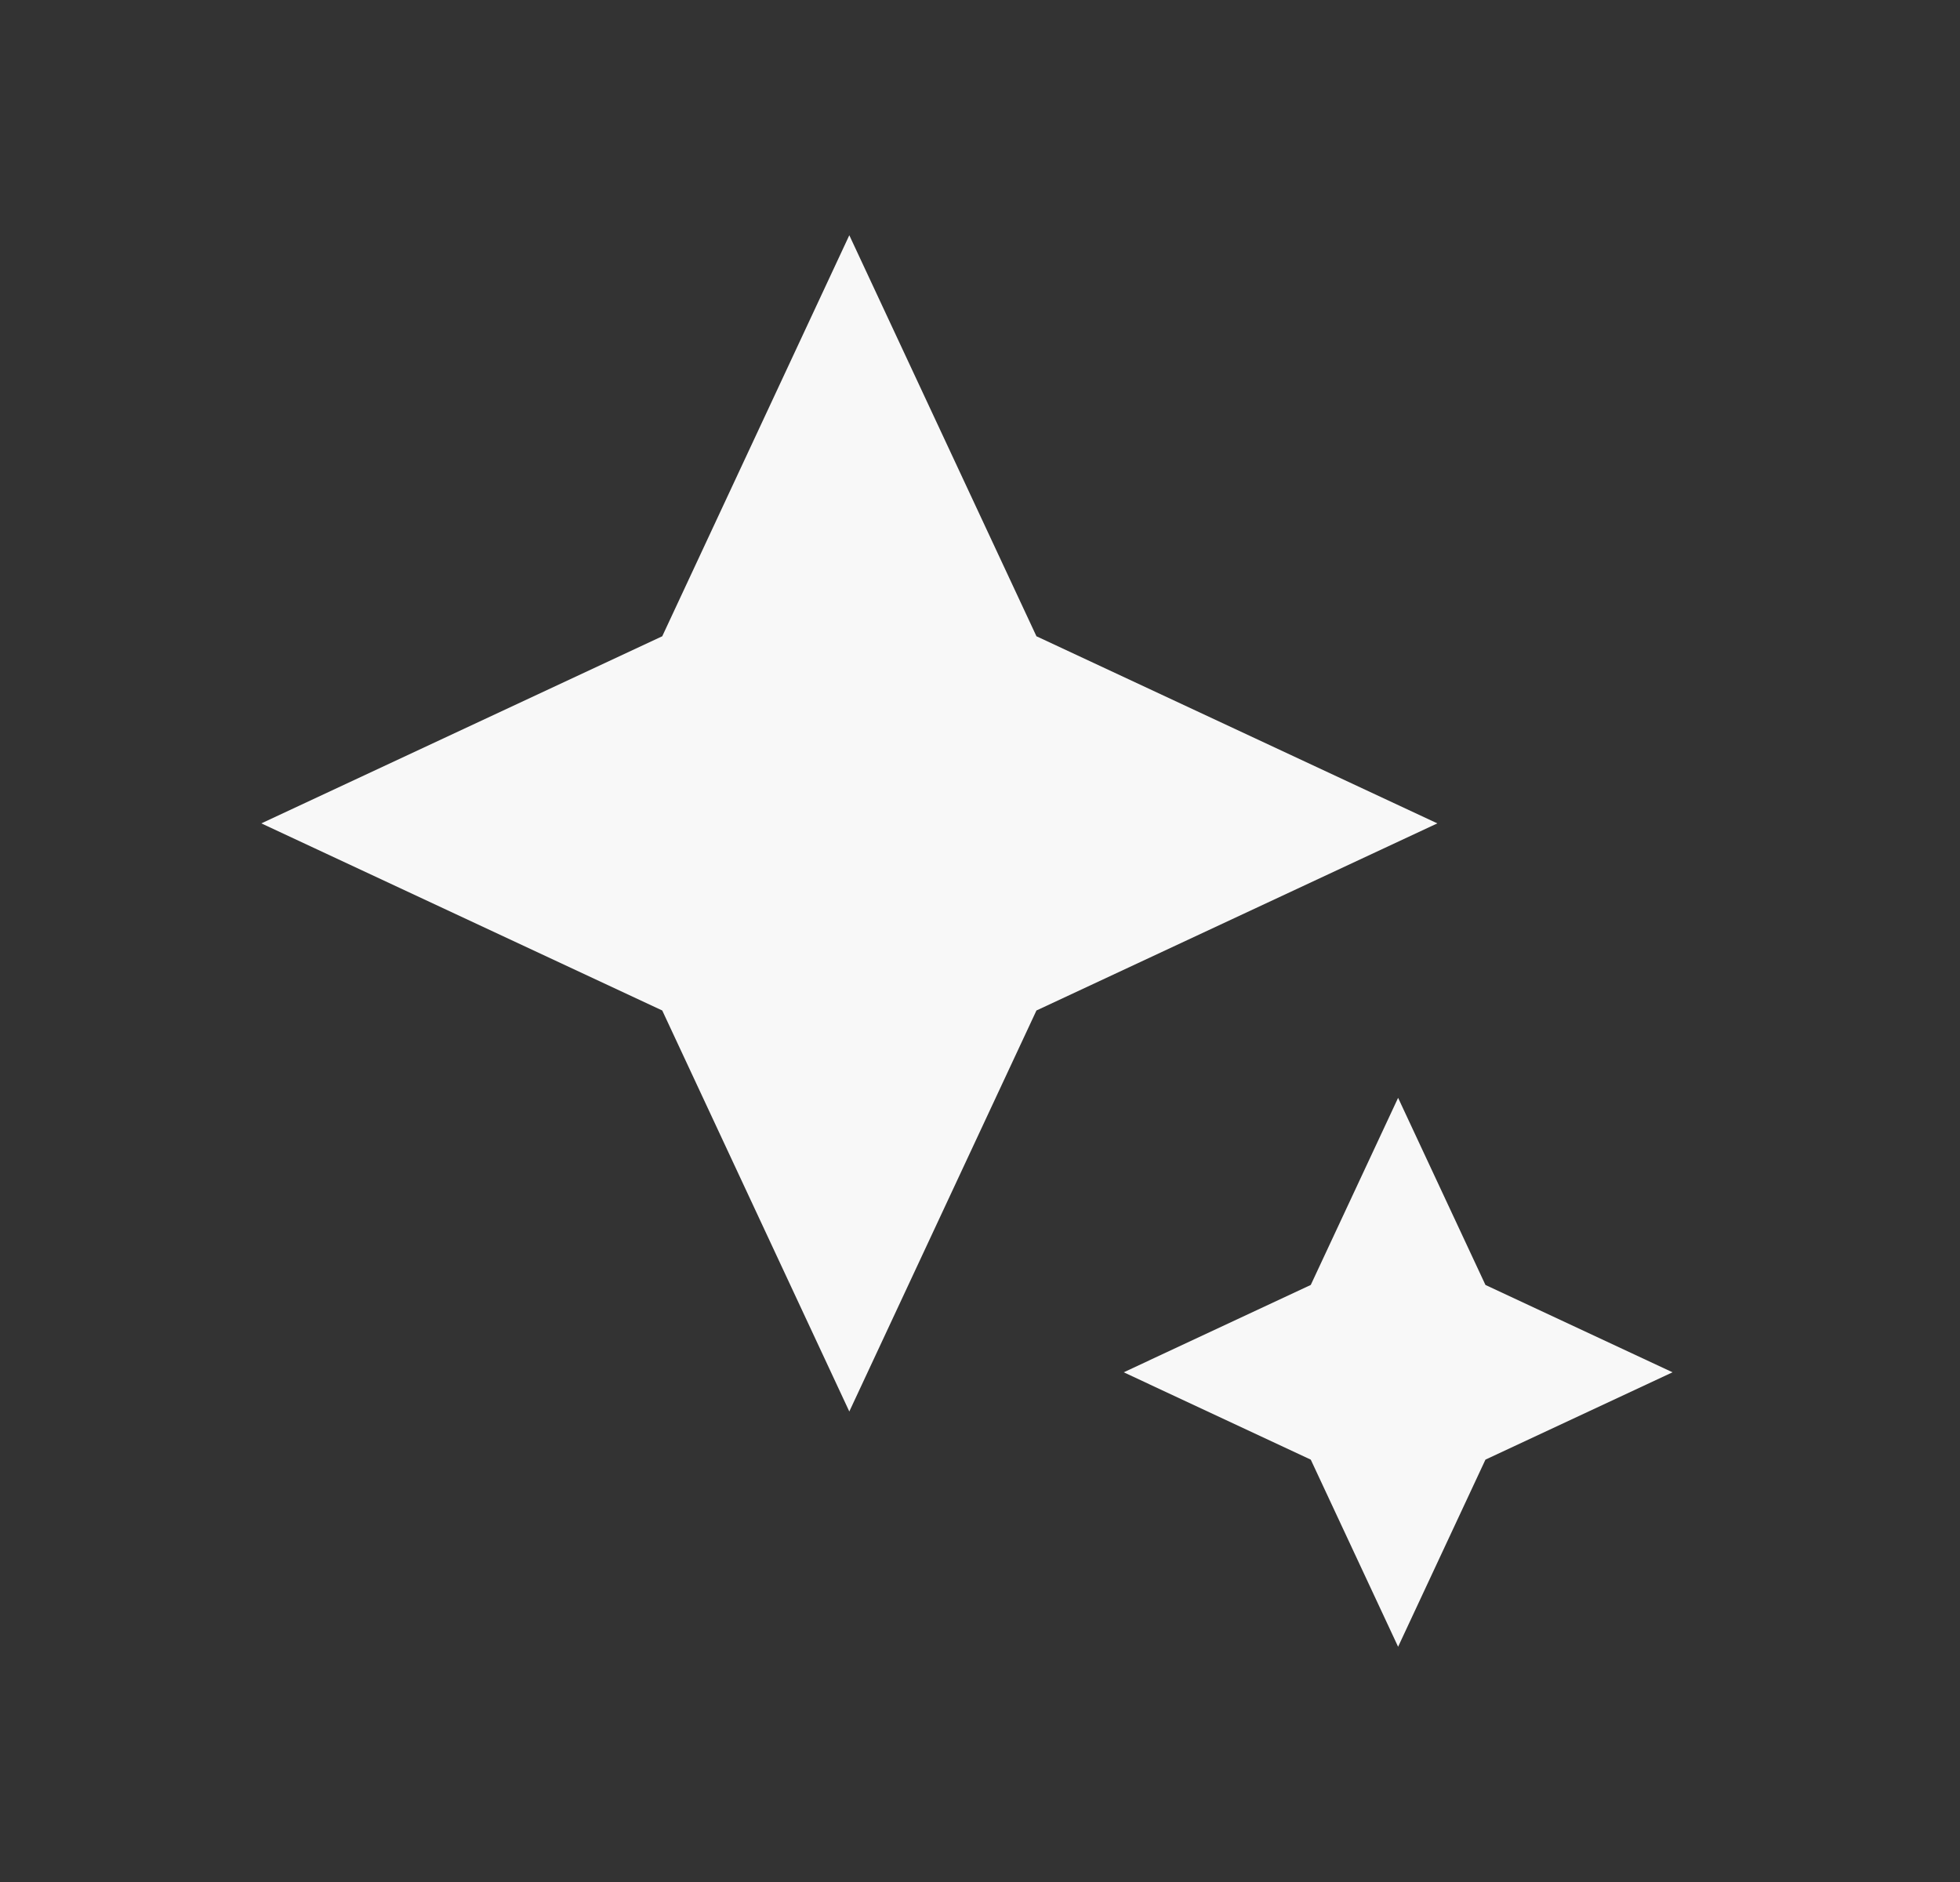 <svg width="25" height="24" viewBox="0 0 25 24" fill="none" xmlns="http://www.w3.org/2000/svg">
<rect x="0" y="0" width="25" height="24" fill="#333333" stroke="none"/>
<path fill-rule="evenodd" clip-rule="evenodd" d="M13.22 8.114L10.833 3L8.447 8.114L3.333 10.5L8.447 12.886L10.833 18L13.22 12.886L18.333 10.5L13.22 8.114ZM18.947 16.386L17.833 14L16.719 16.386L14.333 17.5L16.719 18.614L17.833 21L18.947 18.614L21.333 17.5L18.947 16.386Z" fill="#F8F8F8"/>
</svg>
